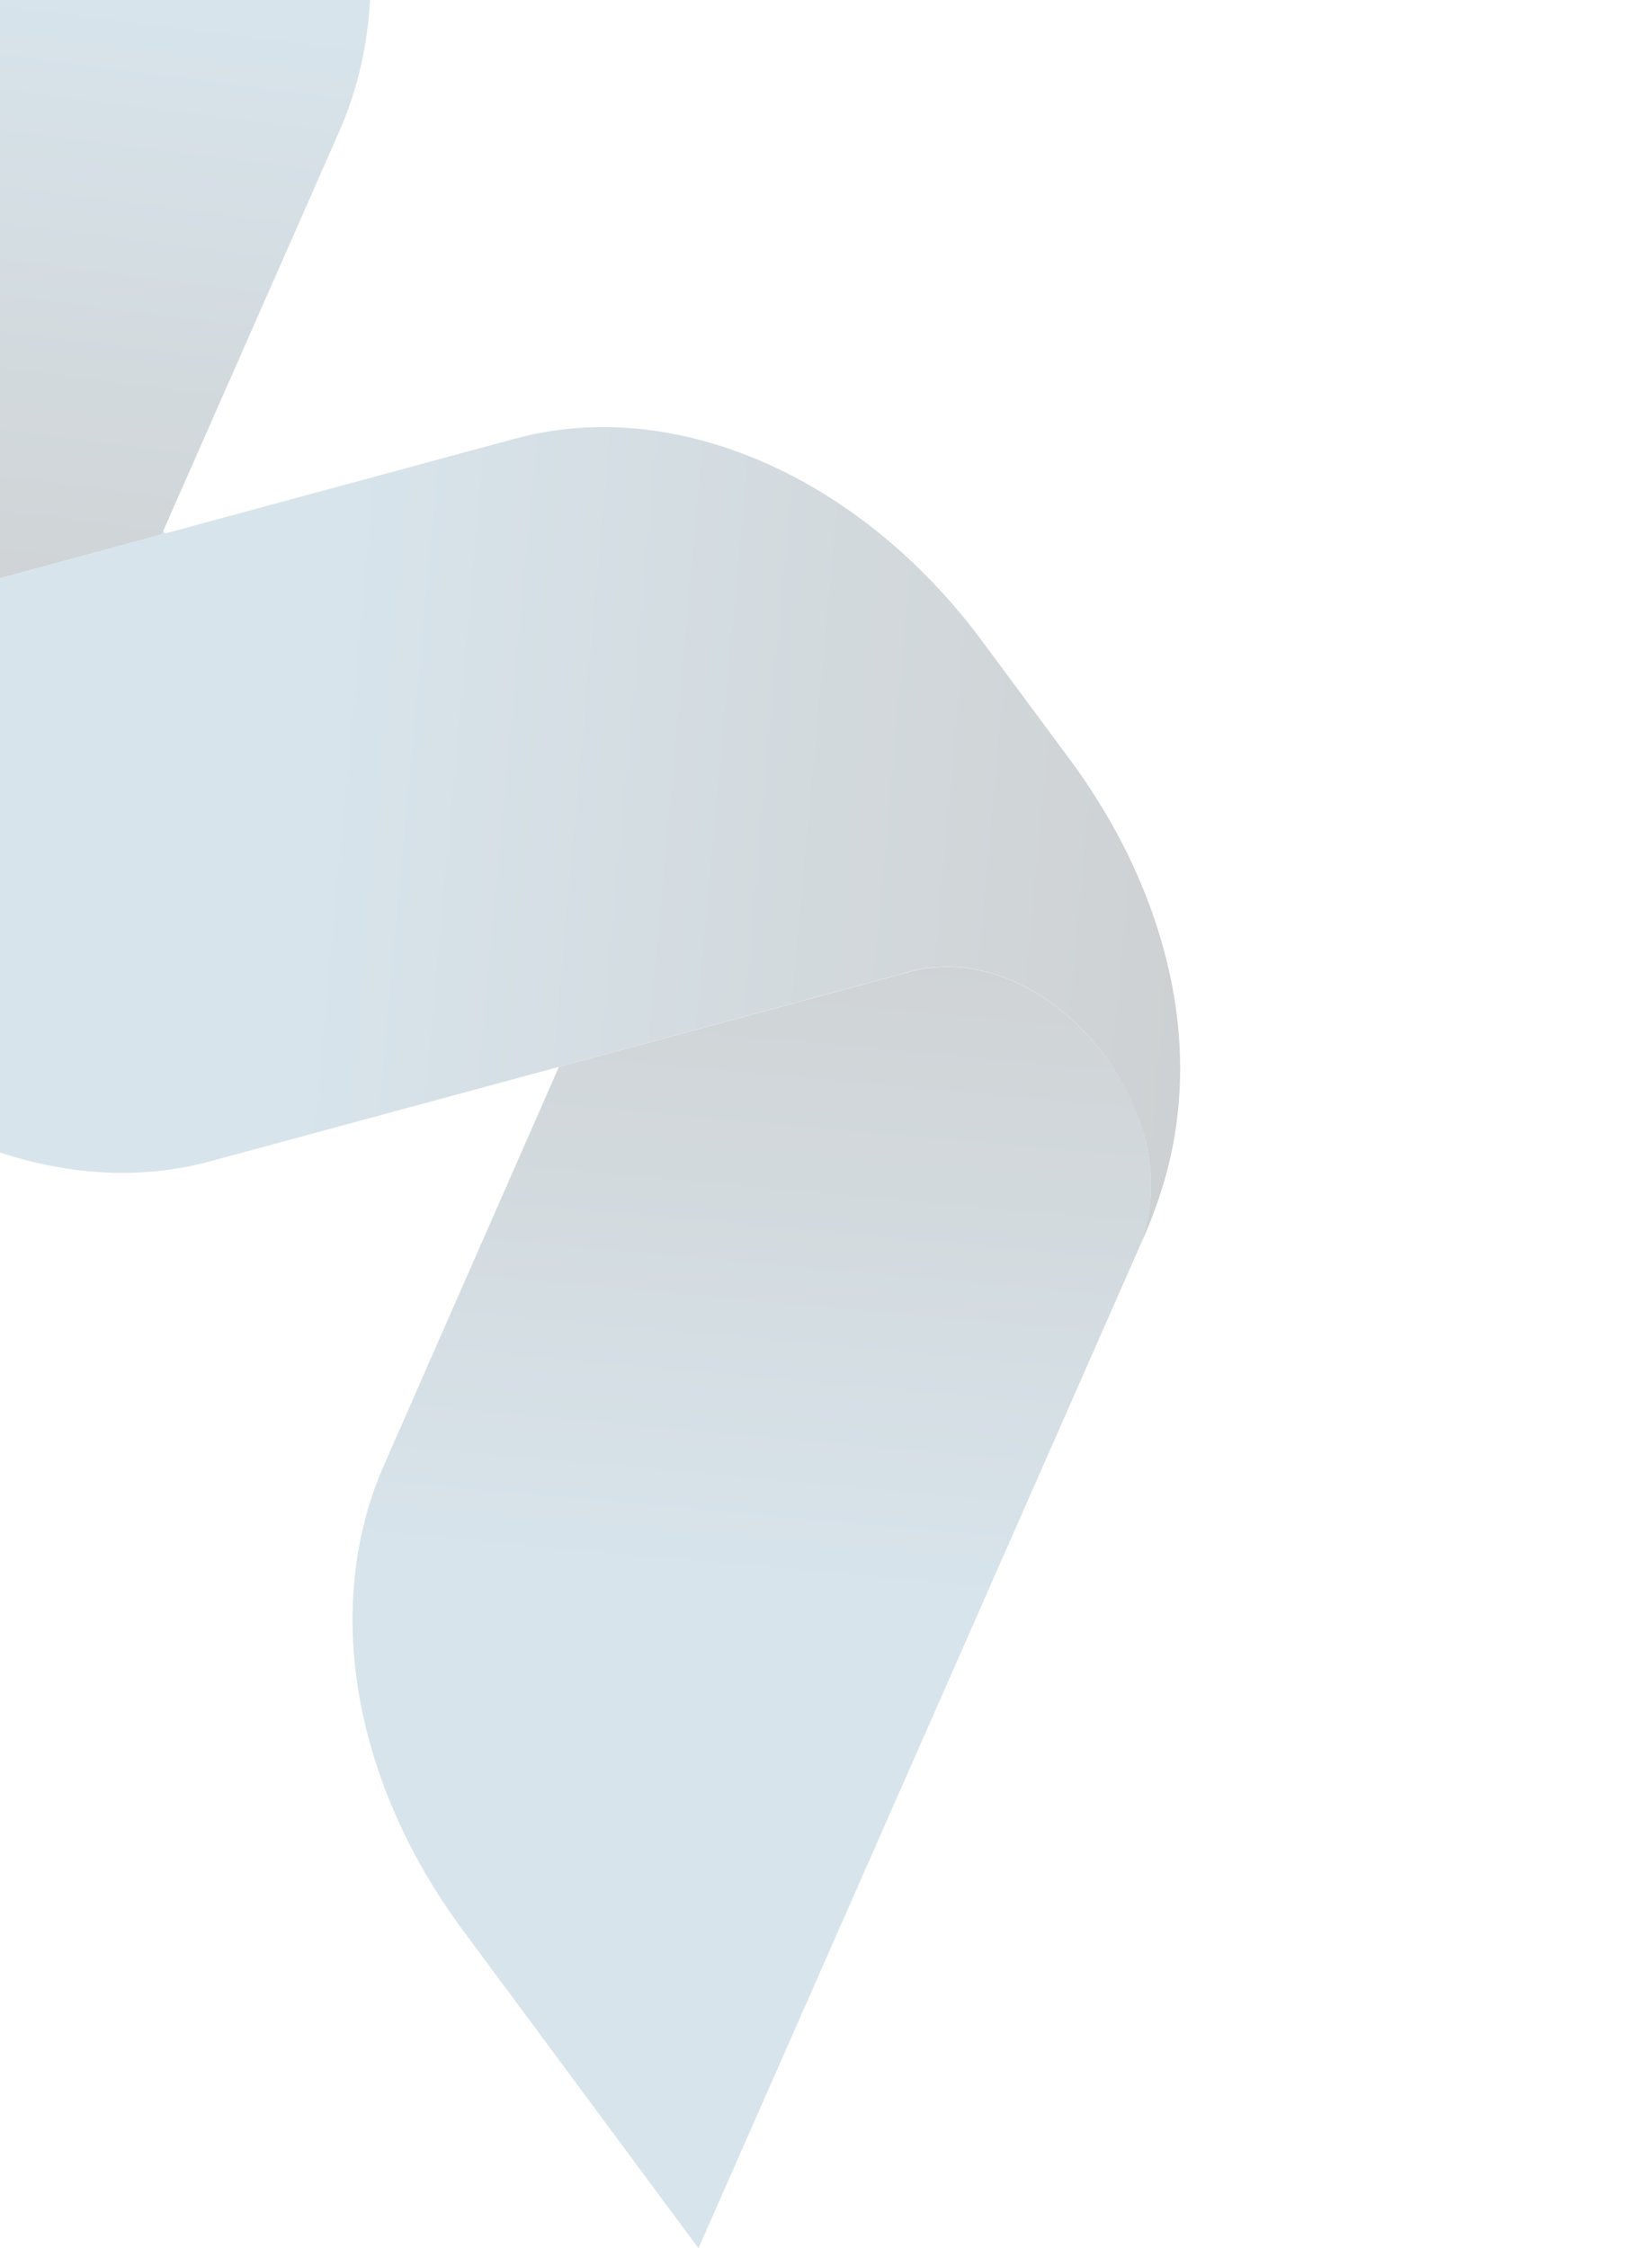 <svg xmlns="http://www.w3.org/2000/svg" width="796" height="1083" viewBox="0 0 796 1083" fill="none"><g opacity="0.2"><path fill-rule="evenodd" clip-rule="evenodd" d="M336.551 1083L548.338 602.277C561.366 572.655 553.869 534.772 528.991 504.324C504.112 473.877 469.153 459.847 438.609 468.088L269.281 513.955L184.998 705.82C155.384 773.278 169.823 858.012 223.228 930.078L336.551 1083Z" fill="url(#paint0_linear_55_70)"></path><path fill-rule="evenodd" clip-rule="evenodd" d="M12.05 -313.688L-200.694 169.039C-213.722 198.662 -206.225 236.544 -181.346 266.992C-156.468 297.44 -121.508 311.47 -90.965 303.228L77.907 257.44L163.375 63.53C193.134 -3.906 178.716 -88.785 125.249 -160.935L12.05 -313.688Z" fill="url(#paint1_linear_55_70)"></path><path fill-rule="evenodd" clip-rule="evenodd" d="M-205.11 179.054C-234.869 246.489 -220.451 331.369 -166.984 403.519L-123.814 461.774C-64.702 541.541 24.577 580.28 101.423 559.379L269.901 513.753L438.545 468.005C469.088 459.763 503.986 473.709 528.926 504.241C547.063 526.459 551.832 548.339 552.859 553.543C557.809 578.79 551 596.154 548.274 602.194C549.647 599.361 551.499 595.265 553.56 590.237C559.951 574.22 575.027 535.04 565.676 479.731C559.113 441.026 542.167 401.847 515.434 365.772L473.318 308.94C414.206 229.173 324.927 190.434 248.081 211.335L79.603 256.96L78.673 255.705L77.903 257.442L-90.969 303.23C-121.513 311.472 -156.41 297.526 -181.351 266.994C-206.229 236.547 -213.788 198.58 -200.699 169.042L-205.11 179.054Z" fill="url(#paint2_linear_55_70)"></path></g><defs><linearGradient id="paint0_linear_55_70" x1="355.523" y1="755.278" x2="396.908" y2="296.721" gradientUnits="userSpaceOnUse"><stop stop-color="#387699"></stop><stop offset="0.9" stop-color="#010406"></stop></linearGradient><linearGradient id="paint1_linear_55_70" x1="-2.524" y1="0.53" x2="-54.57" y2="407.806" gradientUnits="userSpaceOnUse"><stop stop-color="#387699"></stop><stop offset="0.96" stop-color="#010406"></stop></linearGradient><linearGradient id="paint2_linear_55_70" x1="88.155" y1="376.788" x2="670.938" y2="429.683" gradientUnits="userSpaceOnUse"><stop offset="0.13" stop-color="#387699"></stop><stop offset="1" stop-color="#010406"></stop></linearGradient></defs></svg>